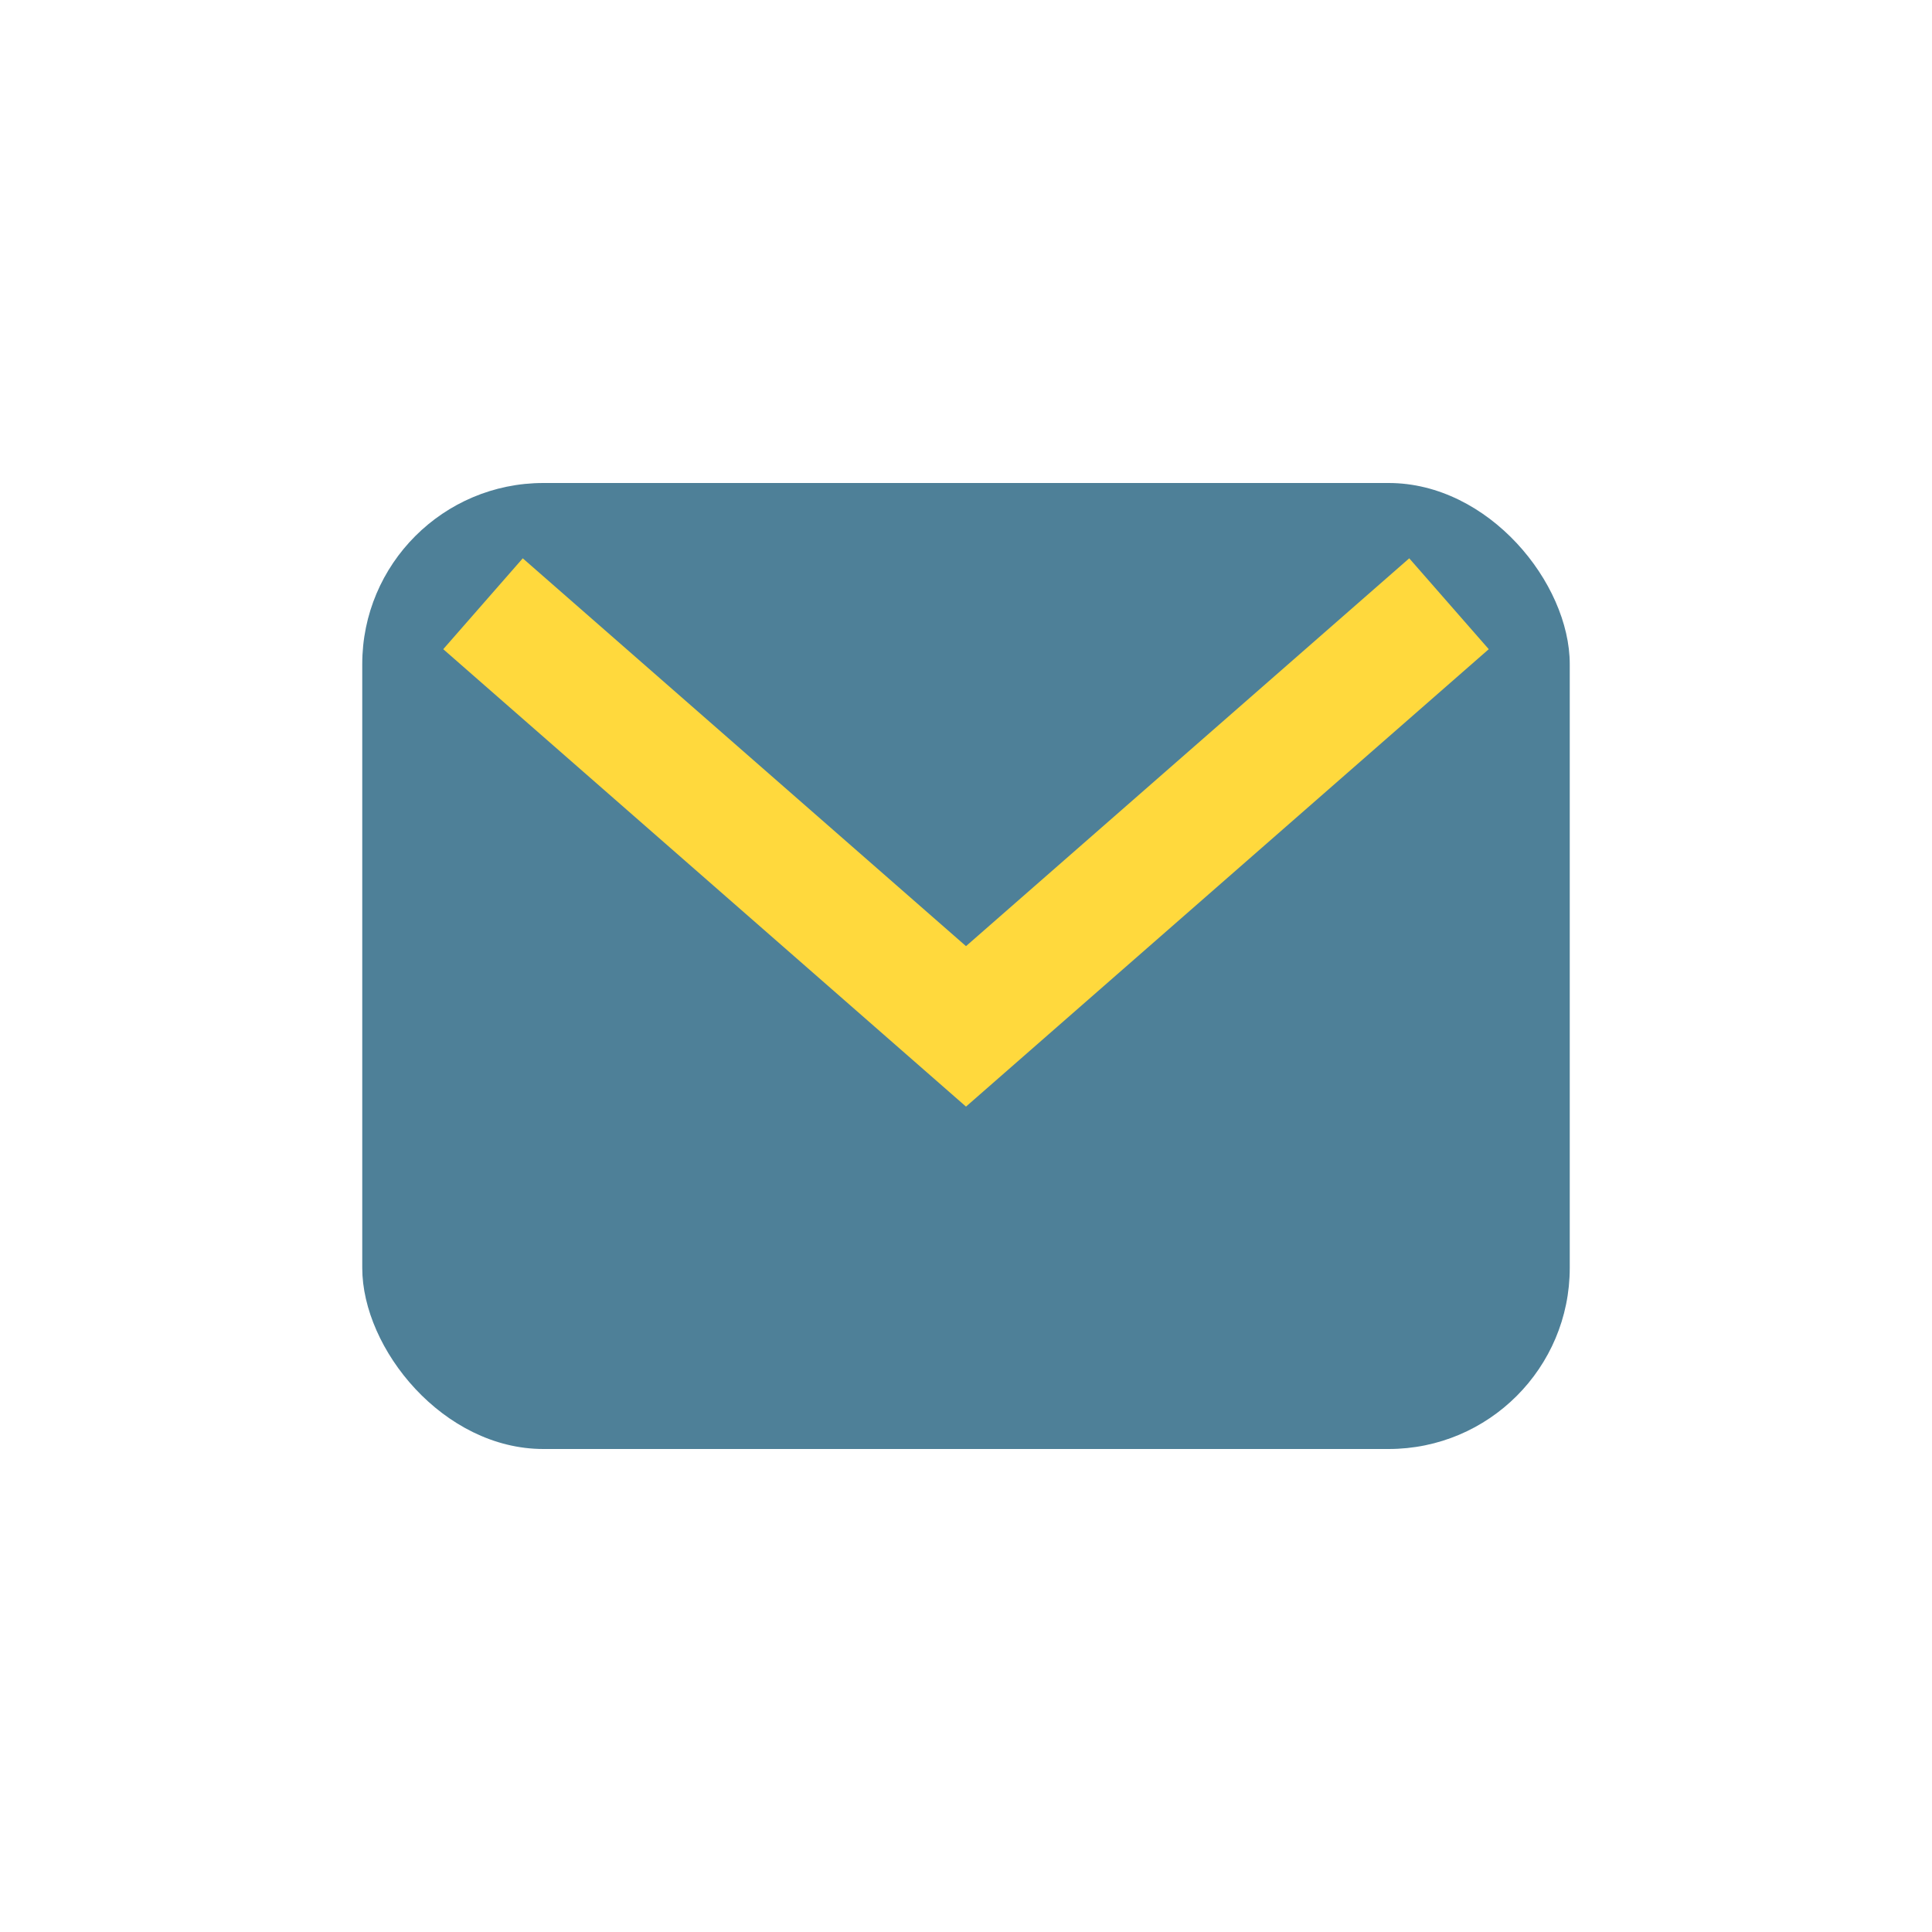 <?xml version="1.0" encoding="UTF-8"?>
<svg xmlns="http://www.w3.org/2000/svg" width="32" height="32" viewBox="0 0 32 32"><rect x="6" y="8" width="20" height="16" rx="3" fill="#4e8098"/><path d="M8 10l8 7 8-7" stroke="#ffd93d" stroke-width="2" fill="none"/></svg>